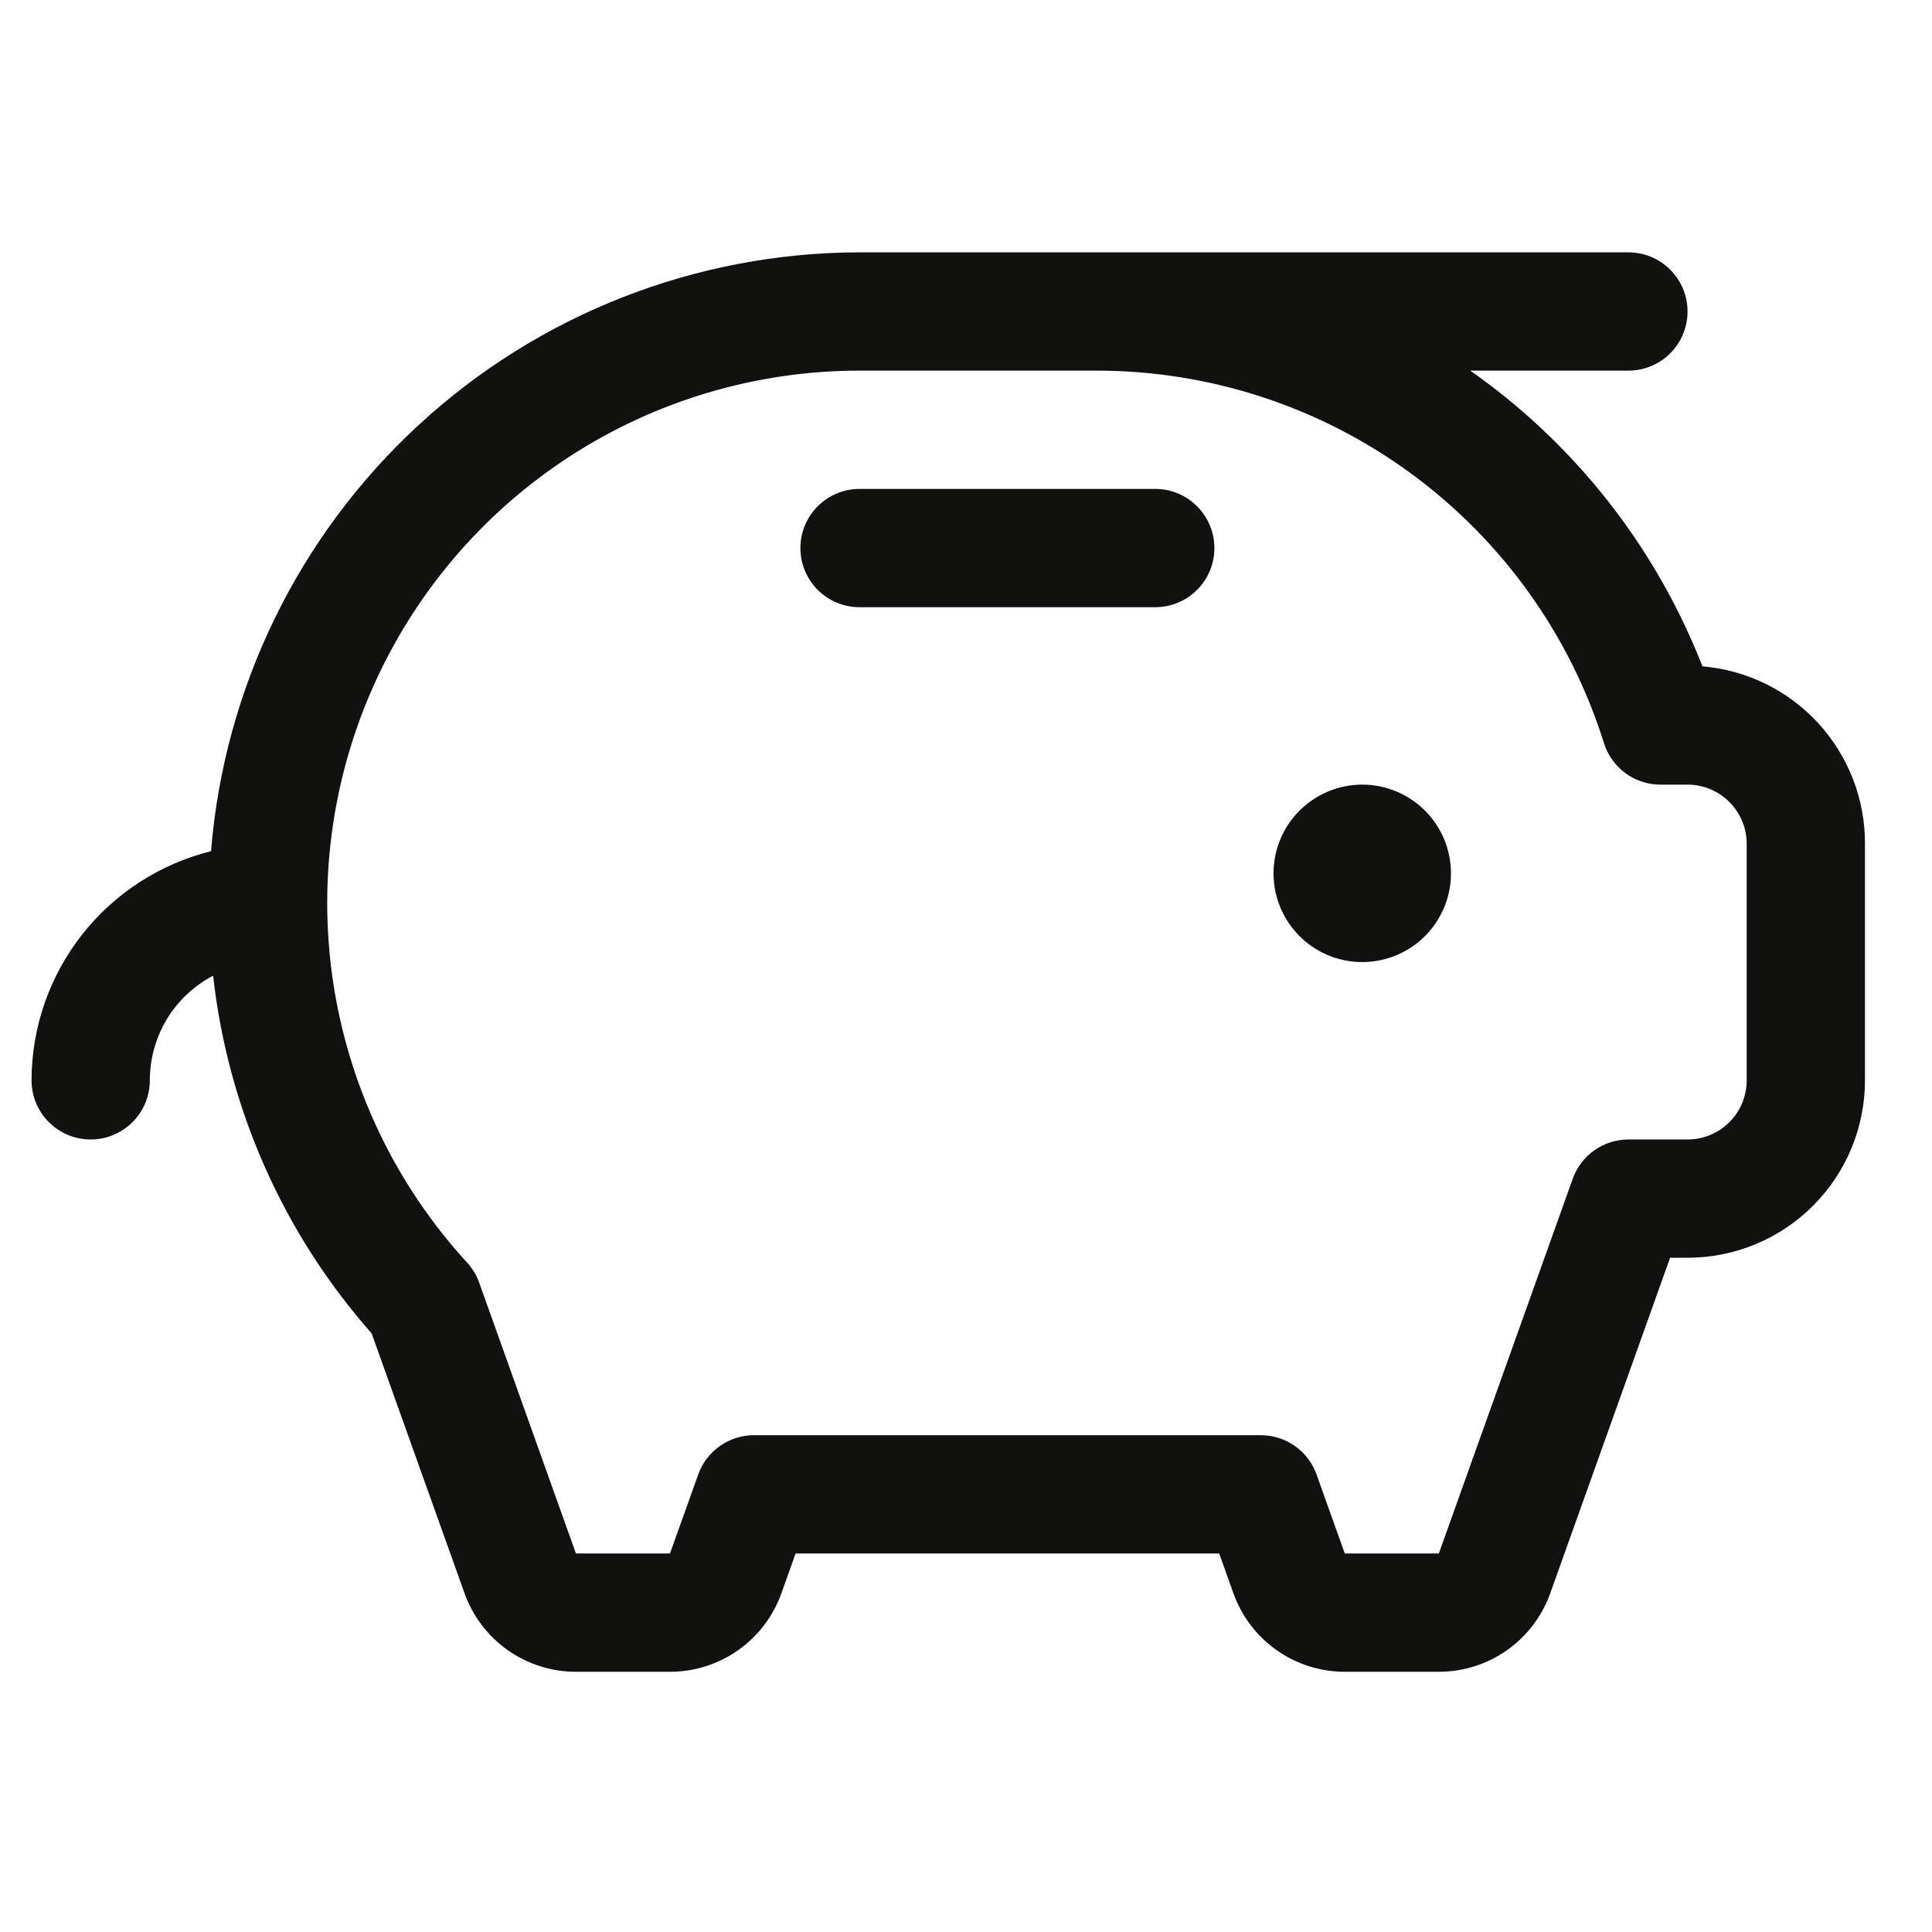 <svg xmlns="http://www.w3.org/2000/svg" width="49" height="49" viewBox="0 0 49 49" fill="none">
<g clip-path="url(#clip0_1184_11406)">
<path d="M36.8 22.15C36.8 22.595 36.668 23.03 36.421 23.4C36.173 23.77 35.822 24.059 35.411 24.229C35 24.399 34.547 24.444 34.111 24.357C33.674 24.27 33.273 24.056 32.959 23.741C32.644 23.427 32.43 23.026 32.343 22.589C32.256 22.153 32.301 21.701 32.471 21.289C32.641 20.878 32.93 20.527 33.3 20.28C33.67 20.032 34.105 19.9 34.55 19.9C35.147 19.9 35.719 20.137 36.141 20.559C36.563 20.981 36.8 21.554 36.8 22.15ZM29.3 12.4H21.8C21.402 12.4 21.02 12.558 20.739 12.84C20.458 13.121 20.3 13.503 20.3 13.9C20.3 14.298 20.458 14.68 20.739 14.961C21.02 15.242 21.402 15.4 21.8 15.4H29.3C29.698 15.4 30.079 15.242 30.36 14.961C30.642 14.68 30.8 14.298 30.8 13.9C30.8 13.503 30.642 13.121 30.36 12.84C30.079 12.558 29.698 12.4 29.3 12.4ZM47.3 21.4V27.4C47.3 28.594 46.826 29.738 45.982 30.582C45.138 31.426 43.993 31.9 42.8 31.9H42.357L39.318 40.409C39.11 40.992 38.727 41.496 38.221 41.853C37.715 42.209 37.111 42.401 36.492 42.4H34.107C33.489 42.401 32.885 42.209 32.379 41.853C31.873 41.496 31.49 40.992 31.282 40.409L30.922 39.4H20.178L19.818 40.409C19.61 40.992 19.227 41.496 18.721 41.853C18.215 42.209 17.611 42.401 16.992 42.4H14.607C13.989 42.401 13.385 42.209 12.879 41.853C12.373 41.496 11.99 40.992 11.782 40.409L9.425 33.817C7.183 31.279 5.779 28.111 5.405 24.745C4.921 25 4.515 25.381 4.232 25.849C3.95 26.317 3.8 26.854 3.8 27.4C3.8 27.798 3.642 28.18 3.36 28.461C3.079 28.742 2.698 28.9 2.3 28.9C1.902 28.9 1.52 28.742 1.239 28.461C0.958 28.18 0.8 27.798 0.8 27.4C0.802 26.063 1.251 24.764 2.076 23.711C2.901 22.658 4.054 21.911 5.352 21.588C5.687 17.454 7.565 13.598 10.612 10.784C13.659 7.97 17.652 6.406 21.8 6.4H41.3C41.698 6.4 42.079 6.558 42.361 6.84C42.642 7.121 42.8 7.503 42.8 7.9C42.8 8.298 42.642 8.68 42.361 8.961C42.079 9.242 41.698 9.4 41.3 9.4H37.289C39.779 11.147 41.736 13.548 42.946 16.338C43.027 16.525 43.105 16.713 43.18 16.9C44.307 16.996 45.356 17.512 46.119 18.346C46.882 19.18 47.304 20.27 47.3 21.4ZM44.3 21.4C44.3 21.003 44.142 20.621 43.861 20.34C43.579 20.058 43.198 19.9 42.8 19.9H42.114C41.794 19.901 41.483 19.799 41.225 19.61C40.968 19.421 40.777 19.155 40.681 18.85C39.822 16.108 38.108 13.712 35.791 12.012C33.474 10.312 30.674 9.397 27.8 9.4H21.8C19.18 9.4 16.617 10.162 14.422 11.594C12.228 13.026 10.498 15.065 9.443 17.463C8.387 19.861 8.053 22.514 8.479 25.099C8.906 27.684 10.075 30.089 11.845 32.02C11.981 32.168 12.085 32.34 12.153 32.529L14.607 39.4H16.992L17.709 37.396C17.812 37.105 18.004 36.853 18.257 36.675C18.509 36.496 18.811 36.401 19.12 36.4H31.979C32.288 36.401 32.59 36.496 32.843 36.675C33.096 36.853 33.287 37.105 33.391 37.396L34.107 39.4H36.492L39.888 29.896C39.992 29.605 40.183 29.353 40.436 29.174C40.689 28.996 40.99 28.901 41.3 28.9H42.8C43.198 28.9 43.579 28.742 43.861 28.461C44.142 28.18 44.3 27.798 44.3 27.4V21.4Z" fill="#111110"/>
</g>
<defs>
<clipPath id="clip0_1184_11406">
<rect width="48" height="48" fill="white" transform="translate(0.8 0.4)"/>
</clipPath>
</defs>
</svg>